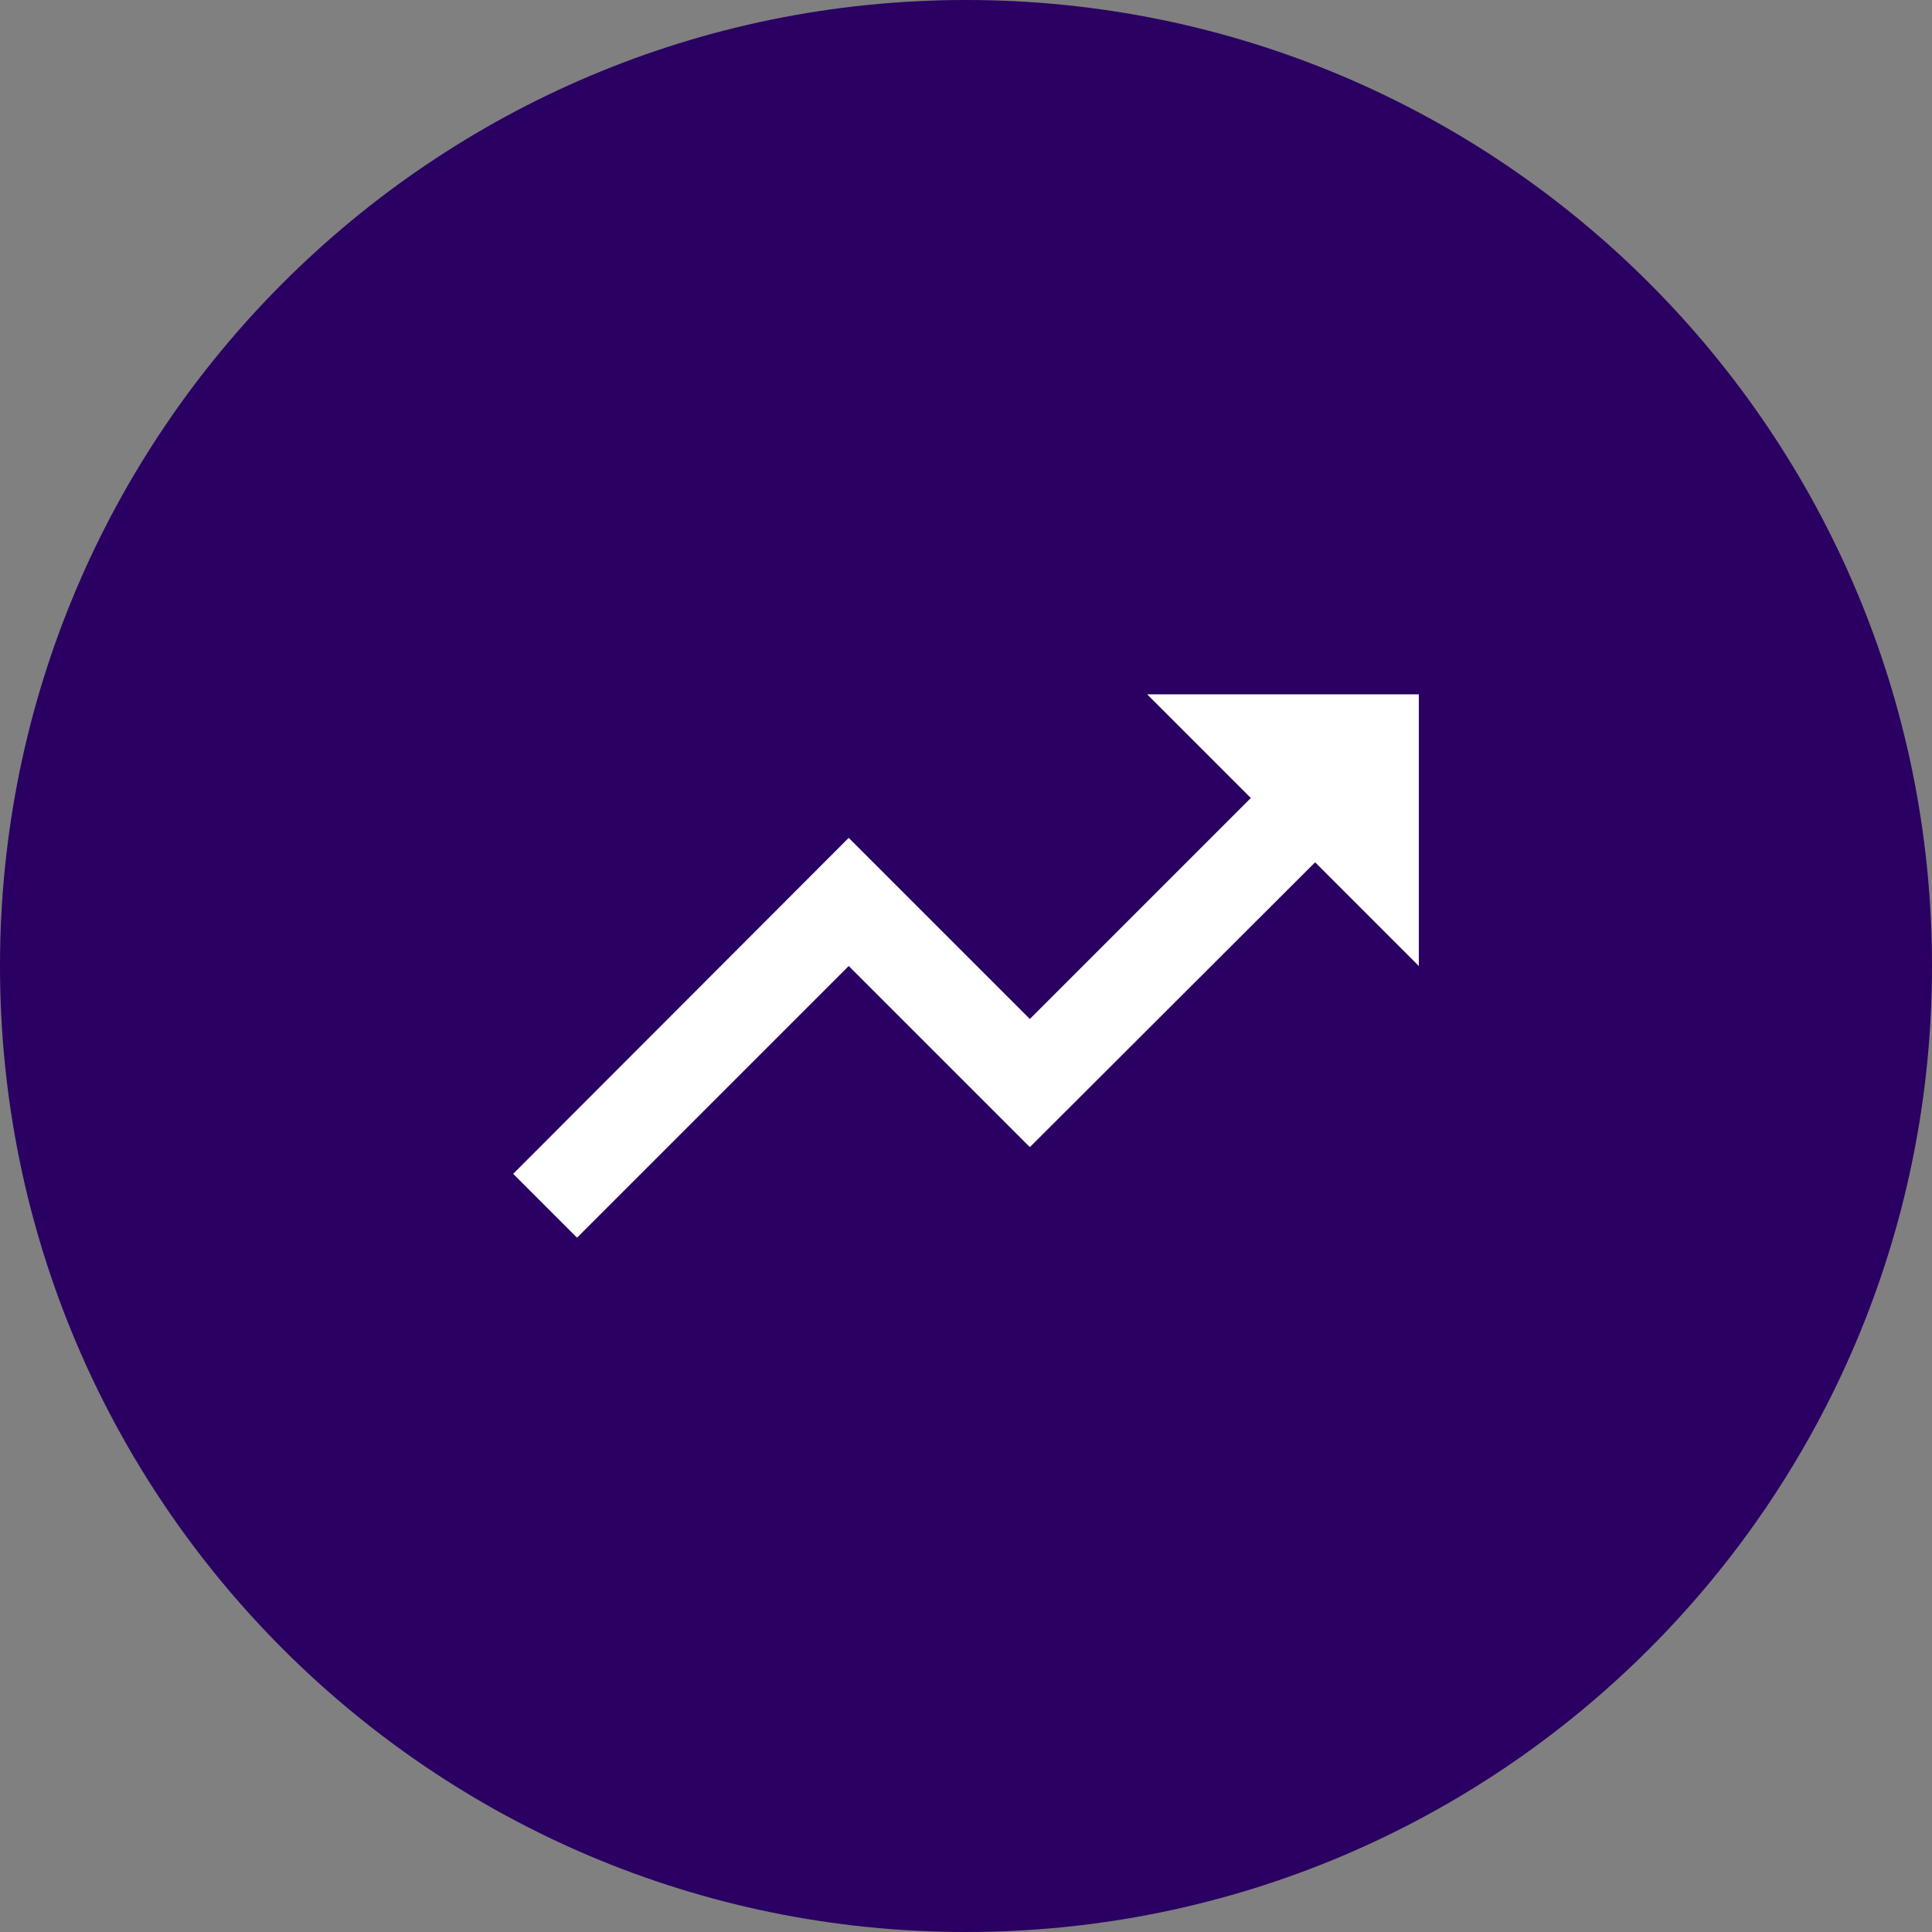 <svg width="64" height="64" viewBox="0 0 64 64" fill="none" xmlns="http://www.w3.org/2000/svg">
<rect x="0" y="0" width="64" height="64" fill="#808080" stroke="none"/>
<path fill-rule="evenodd" clip-rule="evenodd" d="M0 32C0 14.327 14.327 0 32 0C49.673 0 64 14.327 64 32C64 49.673 49.673 64 32 64C14.327 64 0 49.673 0 32Z" fill="#2A0062" fill-opacity="1"/>
<path d="M38 23L41.435 26.435L34.115 33.755L28.115 27.755L17 38.885L19.115 41L28.115 32L34.115 38L43.565 28.565L47 32V23H38Z" fill="#FFFFFF"/>
</svg>
